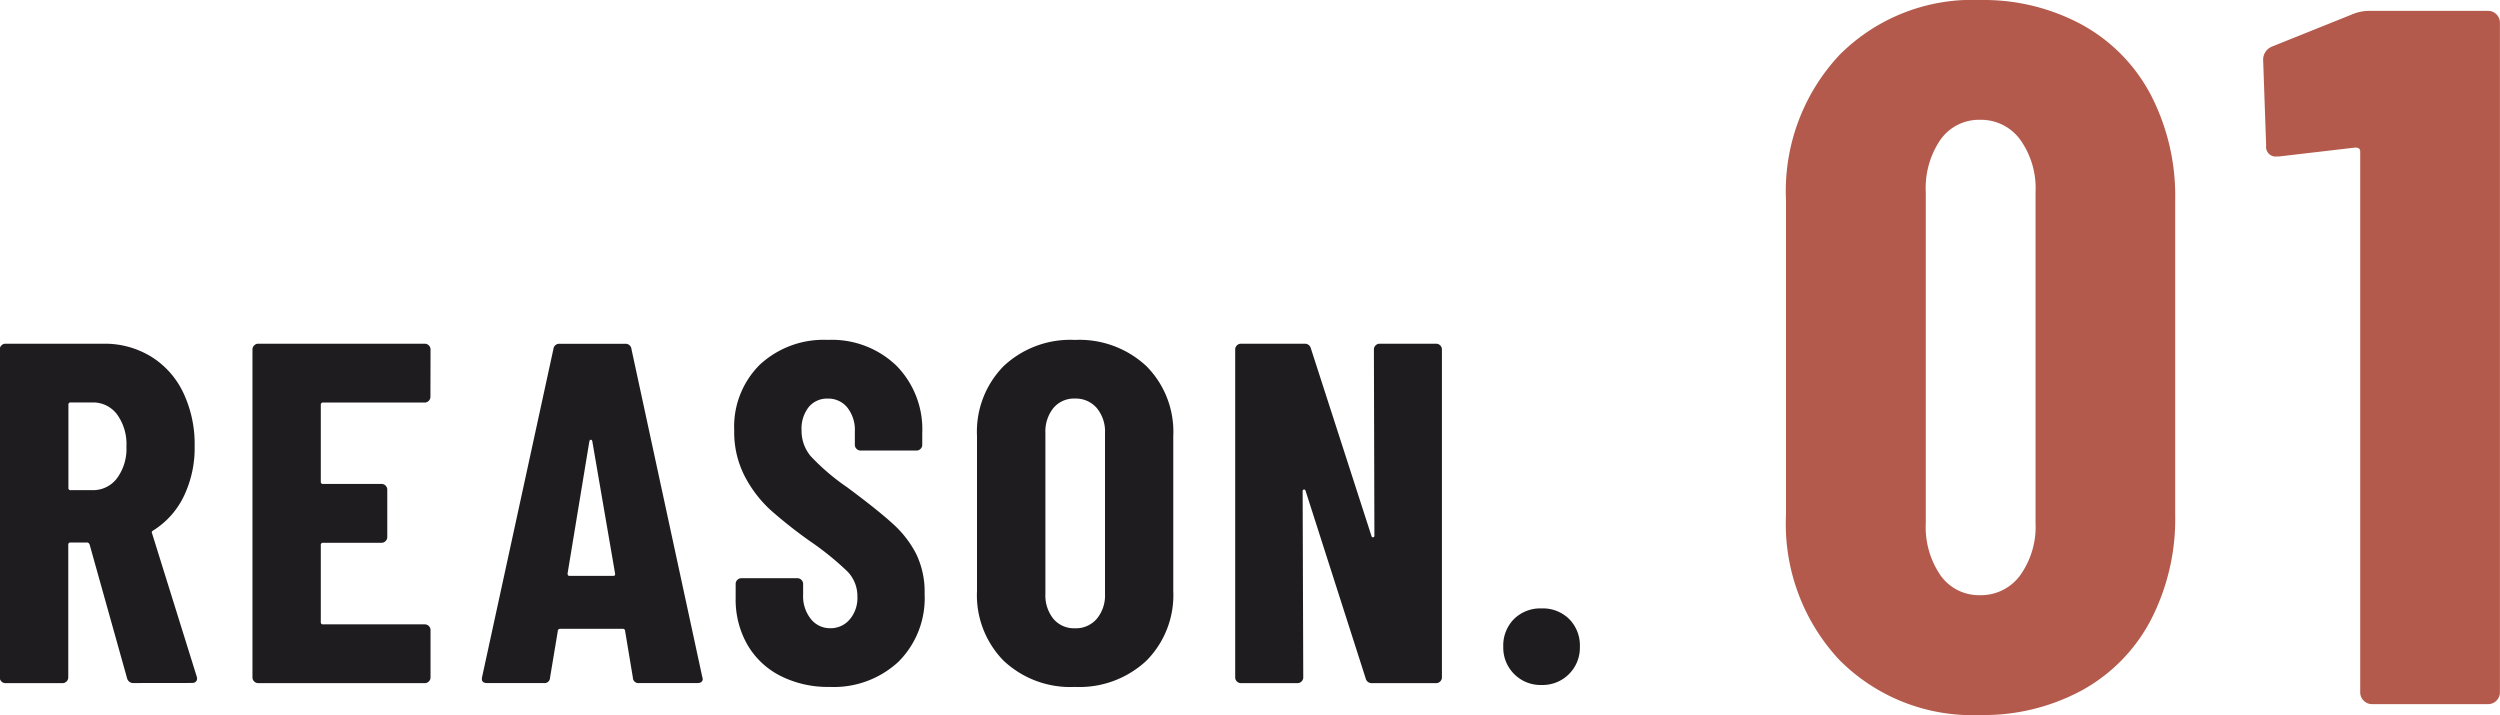 <svg xmlns="http://www.w3.org/2000/svg" width="118.649" height="33.934" viewBox="0 0 118.649 33.934">
  <g id="グループ_56" data-name="グループ 56" transform="translate(-450.648 -2629.583)">
    <path id="パス_244" data-name="パス 244" d="M10.622.517A8.891,8.891,0,0,1,3.948-2.092,9.453,9.453,0,0,1,1.41-8.977V-23.923a9.453,9.453,0,0,1,2.538-6.885,8.891,8.891,0,0,1,6.674-2.608,9.8,9.8,0,0,1,4.841,1.175,8.079,8.079,0,0,1,3.267,3.337,10.438,10.438,0,0,1,1.152,4.982V-8.977A10.438,10.438,0,0,1,18.729-4,8.079,8.079,0,0,1,15.463-.658,9.8,9.8,0,0,1,10.622.517Zm0-5.687a2.3,2.3,0,0,0,1.9-.94A3.957,3.957,0,0,0,13.254-8.6V-24.3a3.957,3.957,0,0,0-.729-2.491,2.3,2.3,0,0,0-1.9-.94,2.233,2.233,0,0,0-1.88.94,4.051,4.051,0,0,0-.7,2.491V-8.6a4.051,4.051,0,0,0,.7,2.491A2.233,2.233,0,0,0,10.622-5.17ZM28.341-32.759a2.014,2.014,0,0,1,.7-.141h5.687a.544.544,0,0,1,.4.164.544.544,0,0,1,.165.4V-.564a.544.544,0,0,1-.165.4.544.544,0,0,1-.4.164h-5.5a.544.544,0,0,1-.4-.164.544.544,0,0,1-.165-.4V-26.226q0-.188-.235-.188l-3.619.423h-.094a.457.457,0,0,1-.517-.517l-.141-4.042a.665.665,0,0,1,.423-.658Z" transform="translate(534 2663)" fill="#b35a4c"/>
    <path id="パス_245" data-name="パス 245" d="M-31,0a.3.3,0,0,1-.322-.23L-33.1-6.578q-.046-.092-.115-.092h-.782a.1.1,0,0,0-.115.115V-.276a.266.266,0,0,1-.081.2.266.266,0,0,1-.2.08h-2.691a.266.266,0,0,1-.2-.08.266.266,0,0,1-.08-.2V-15.824a.266.266,0,0,1,.08-.2.266.266,0,0,1,.2-.08h4.646a4.208,4.208,0,0,1,2.254.609,4.055,4.055,0,0,1,1.53,1.714,5.683,5.683,0,0,1,.54,2.53,5.281,5.281,0,0,1-.517,2.392,3.915,3.915,0,0,1-1.437,1.61.174.174,0,0,0-.069.057.076.076,0,0,0,0,.081l2.116,6.785.023.092q0,.23-.253.23Zm-2.99-13.317a.1.1,0,0,0-.115.115v3.933a.1.1,0,0,0,.115.115h1.035A1.417,1.417,0,0,0-31.8-9.718a2.351,2.351,0,0,0,.448-1.506,2.39,2.39,0,0,0-.448-1.53,1.417,1.417,0,0,0-1.162-.563Zm17.066-.276a.266.266,0,0,1-.081.2.266.266,0,0,1-.2.08h-4.807a.1.1,0,0,0-.115.115v3.634a.1.1,0,0,0,.115.115h2.76a.266.266,0,0,1,.2.08.266.266,0,0,1,.08.2v2.231a.266.266,0,0,1-.08.2.266.266,0,0,1-.2.081h-2.76a.1.1,0,0,0-.115.115V-2.9a.1.1,0,0,0,.115.115H-17.2a.266.266,0,0,1,.2.08.266.266,0,0,1,.081.2V-.276a.266.266,0,0,1-.081.2.266.266,0,0,1-.2.08h-7.889a.266.266,0,0,1-.2-.08.266.266,0,0,1-.081-.2V-15.824a.266.266,0,0,1,.081-.2.266.266,0,0,1,.2-.08H-17.2a.266.266,0,0,1,.2.08.266.266,0,0,1,.081.2ZM-7.015,0a.259.259,0,0,1-.3-.253l-.368-2.208q0-.115-.138-.115h-2.921q-.138,0-.138.115l-.368,2.208a.259.259,0,0,1-.3.253h-2.691q-.3,0-.23-.3l3.381-15.548a.276.276,0,0,1,.3-.253h3.105a.276.276,0,0,1,.3.253L-4.025-.3-4-.207Q-4,0-4.255,0Zm-3.4-5.2q0,.115.092.115h2.07q.115,0,.092-.115l-1.081-6.279q-.023-.069-.069-.069t-.069.069ZM2.024.184A4.993,4.993,0,0,1-.322-.345,3.794,3.794,0,0,1-1.886-1.828a4.308,4.308,0,0,1-.552-2.2v-.667a.266.266,0,0,1,.08-.2.266.266,0,0,1,.2-.08H.483a.266.266,0,0,1,.2.08.266.266,0,0,1,.081.2v.506a1.725,1.725,0,0,0,.368,1.15,1.154,1.154,0,0,0,.92.437,1.18,1.18,0,0,0,.92-.414,1.566,1.566,0,0,0,.368-1.081,1.678,1.678,0,0,0-.46-1.185A13.761,13.761,0,0,0,1.081-6.739,22.084,22.084,0,0,1-.782-8.211,5.821,5.821,0,0,1-2-9.8a4.551,4.551,0,0,1-.506-2.185,4.14,4.14,0,0,1,1.219-3.128,4.449,4.449,0,0,1,3.22-1.173,4.423,4.423,0,0,1,3.254,1.219,4.3,4.3,0,0,1,1.231,3.2v.552a.266.266,0,0,1-.08.2.266.266,0,0,1-.2.081H3.5a.266.266,0,0,1-.2-.081.266.266,0,0,1-.081-.2v-.621a1.716,1.716,0,0,0-.356-1.138,1.157,1.157,0,0,0-.932-.426,1.126,1.126,0,0,0-.9.4A1.66,1.66,0,0,0,.69-11.983a1.859,1.859,0,0,0,.437,1.219A10.418,10.418,0,0,0,2.852-9.292Q4.278-8.234,5-7.578A5.011,5.011,0,0,1,6.13-6.129a4.15,4.15,0,0,1,.4,1.9A4.262,4.262,0,0,1,5.29-1.012,4.511,4.511,0,0,1,2.024.184Zm11.638,0a4.617,4.617,0,0,1-3.381-1.242A4.431,4.431,0,0,1,9.016-4.37v-7.36a4.431,4.431,0,0,1,1.265-3.312,4.617,4.617,0,0,1,3.381-1.242,4.657,4.657,0,0,1,3.392,1.242,4.41,4.41,0,0,1,1.277,3.312v7.36a4.41,4.41,0,0,1-1.277,3.312A4.657,4.657,0,0,1,13.662.184Zm0-2.783A1.306,1.306,0,0,0,14.7-3.047a1.738,1.738,0,0,0,.391-1.184v-7.636a1.738,1.738,0,0,0-.391-1.185,1.306,1.306,0,0,0-1.035-.449,1.272,1.272,0,0,0-1.023.449,1.772,1.772,0,0,0-.38,1.185v7.636a1.772,1.772,0,0,0,.38,1.184A1.272,1.272,0,0,0,13.662-2.6ZM27.853-15.824a.266.266,0,0,1,.08-.2.266.266,0,0,1,.2-.08H30.8a.266.266,0,0,1,.2.08.266.266,0,0,1,.081.2V-.276a.266.266,0,0,1-.081.2.266.266,0,0,1-.2.08H27.761a.289.289,0,0,1-.3-.23l-2.852-8.9q-.023-.069-.08-.057a.071.071,0,0,0-.058.081L24.5-.276a.266.266,0,0,1-.08.2.266.266,0,0,1-.2.08H21.551a.266.266,0,0,1-.2-.08.266.266,0,0,1-.081-.2V-15.824a.266.266,0,0,1,.081-.2.266.266,0,0,1,.2-.08h3.013a.289.289,0,0,1,.3.23l2.875,8.9q.023.069.08.057a.071.071,0,0,0,.057-.08ZM35.811.092a1.762,1.762,0,0,1-1.3-.518,1.762,1.762,0,0,1-.518-1.3A1.774,1.774,0,0,1,34.5-3.036a1.774,1.774,0,0,1,1.311-.506,1.774,1.774,0,0,1,1.311.506,1.774,1.774,0,0,1,.506,1.311,1.762,1.762,0,0,1-.518,1.3A1.762,1.762,0,0,1,35.811.092Z" transform="translate(488 2662)" fill="#1e1c1f"/>
  </g>
</svg>
